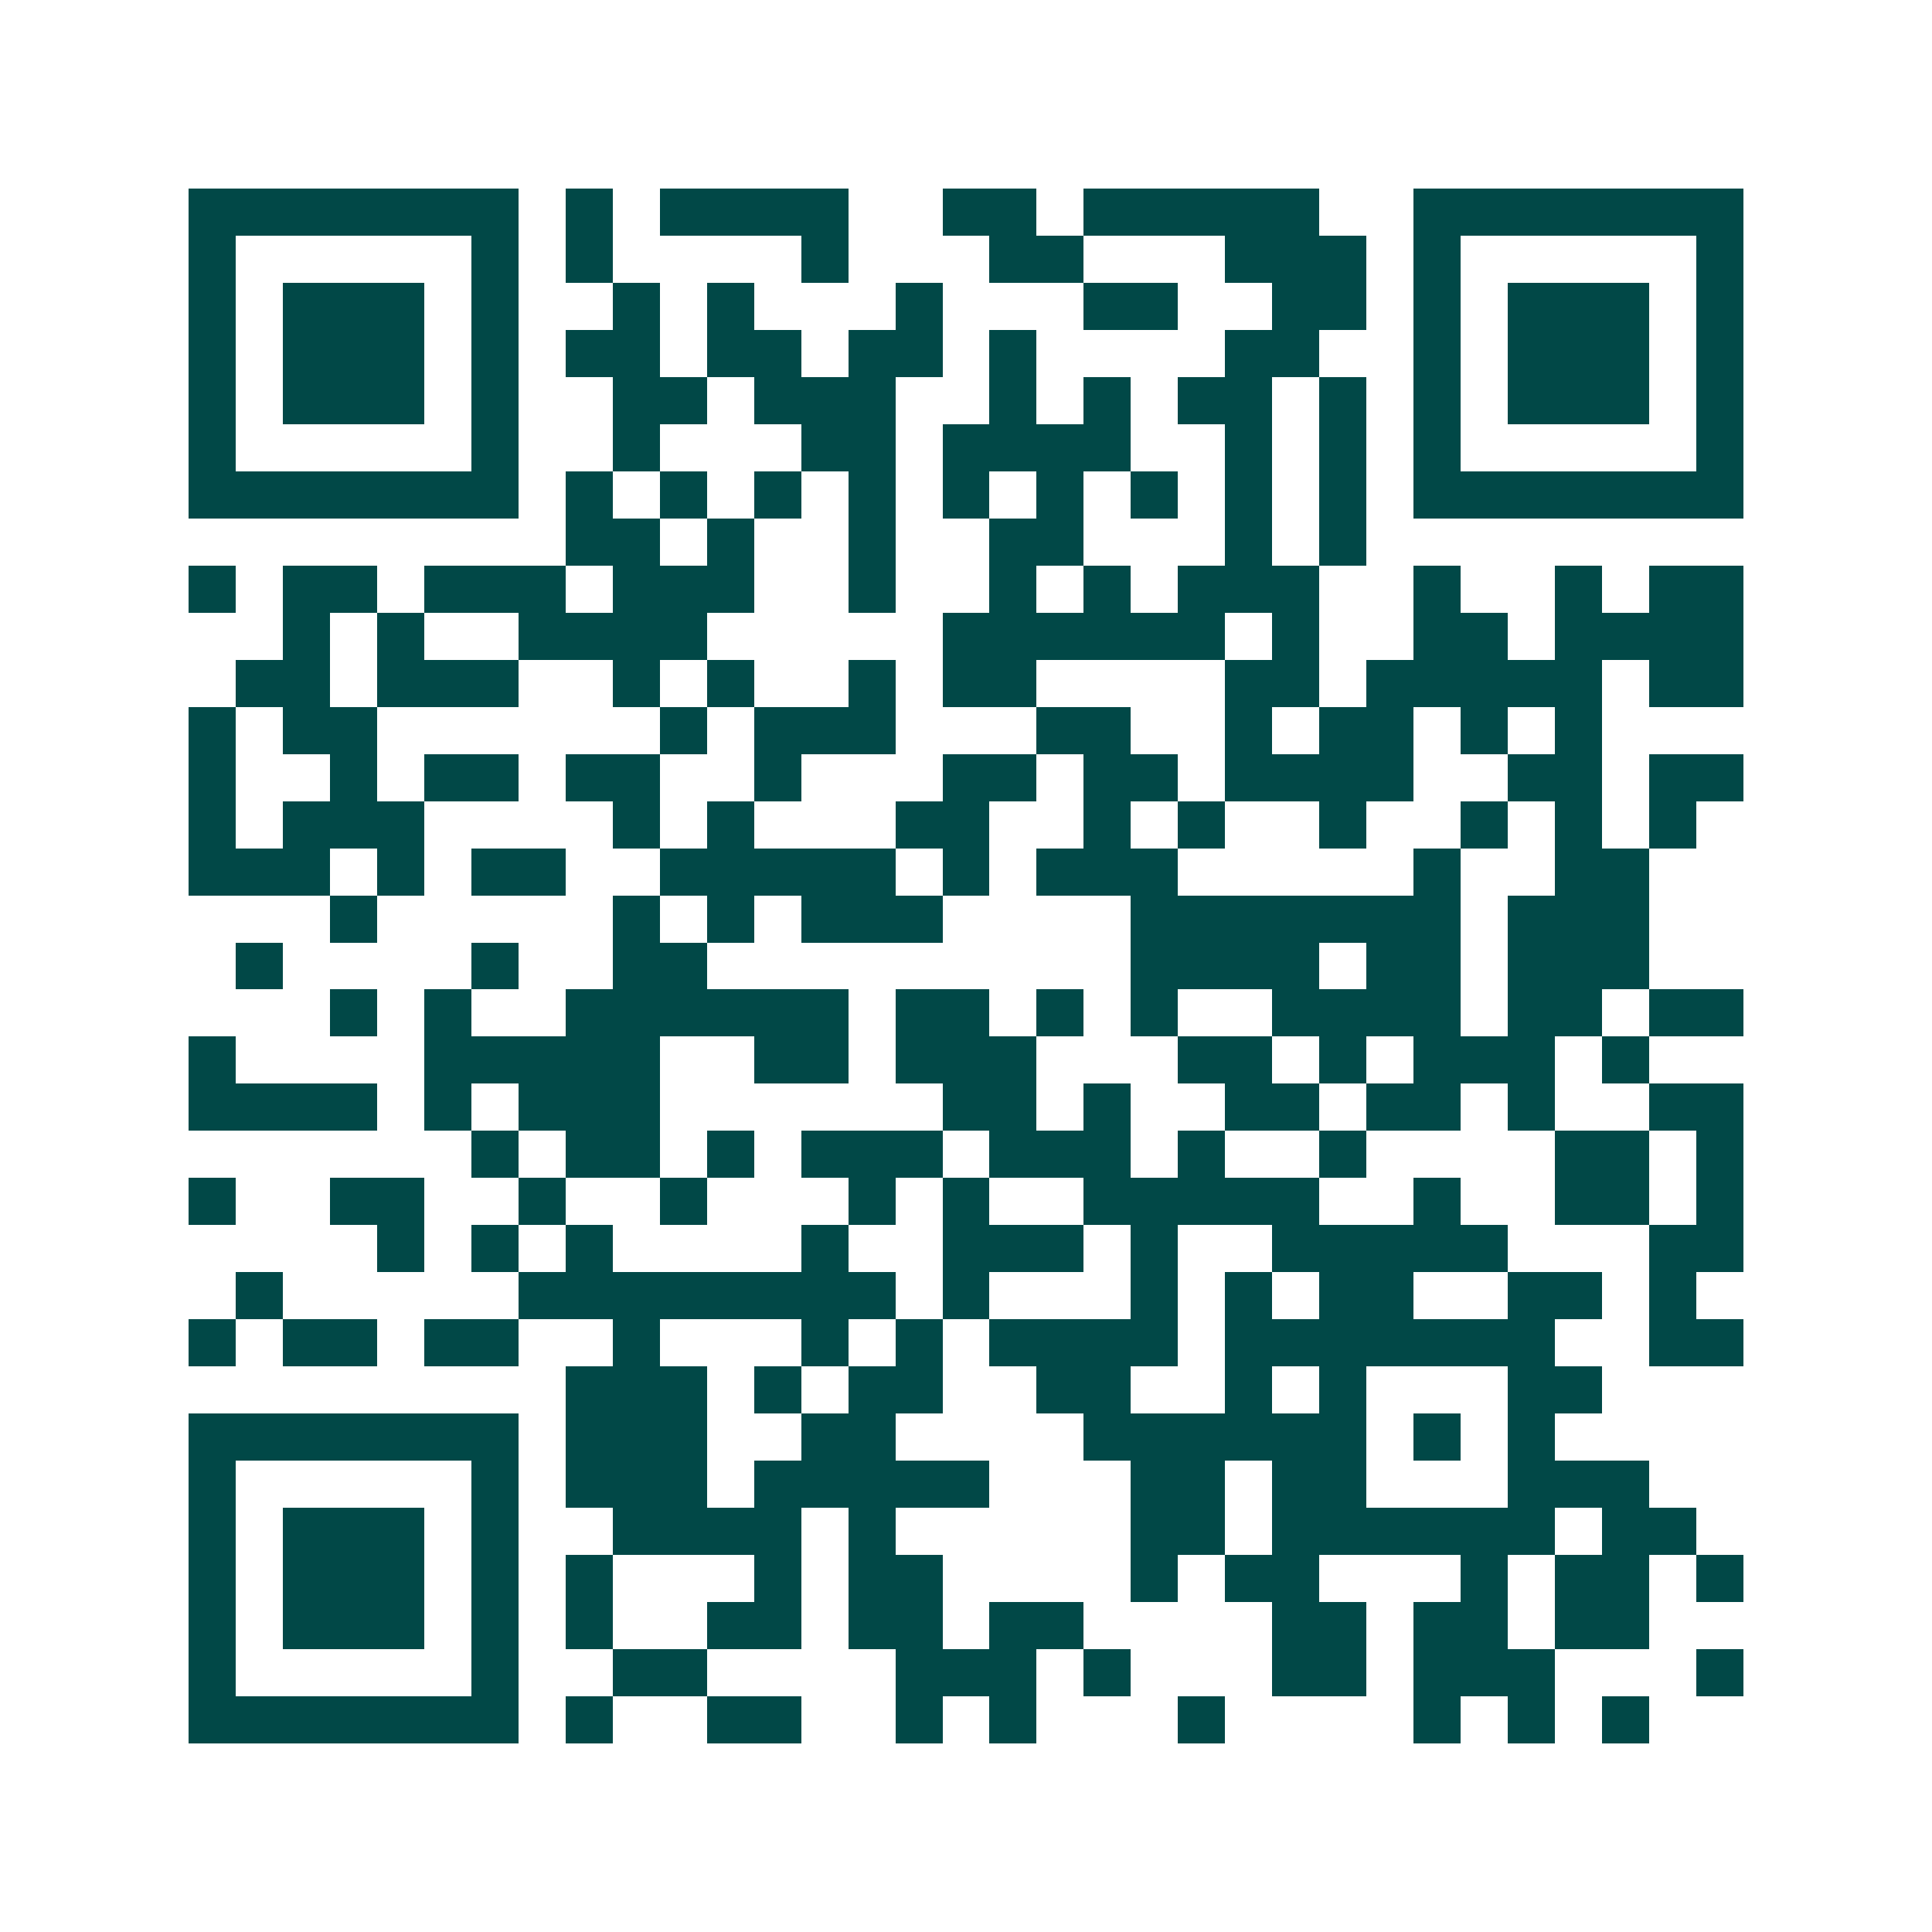 <svg xmlns="http://www.w3.org/2000/svg" width="200" height="200" viewBox="0 0 41 41" shape-rendering="crispEdges"><path fill="#ffffff" d="M0 0h41v41H0z"/><path stroke="#014847" d="M4 4.5h7m1 0h1m1 0h4m2 0h2m1 0h5m2 0h7M4 5.5h1m5 0h1m1 0h1m4 0h1m3 0h2m3 0h3m1 0h1m5 0h1M4 6.5h1m1 0h3m1 0h1m2 0h1m1 0h1m3 0h1m3 0h2m2 0h2m1 0h1m1 0h3m1 0h1M4 7.5h1m1 0h3m1 0h1m1 0h2m1 0h2m1 0h2m1 0h1m4 0h2m2 0h1m1 0h3m1 0h1M4 8.5h1m1 0h3m1 0h1m2 0h2m1 0h3m2 0h1m1 0h1m1 0h2m1 0h1m1 0h1m1 0h3m1 0h1M4 9.5h1m5 0h1m2 0h1m3 0h2m1 0h4m2 0h1m1 0h1m1 0h1m5 0h1M4 10.5h7m1 0h1m1 0h1m1 0h1m1 0h1m1 0h1m1 0h1m1 0h1m1 0h1m1 0h1m1 0h7M12 11.5h2m1 0h1m2 0h1m2 0h2m3 0h1m1 0h1M4 12.5h1m1 0h2m1 0h3m1 0h3m2 0h1m2 0h1m1 0h1m1 0h3m2 0h1m2 0h1m1 0h2M6 13.5h1m1 0h1m2 0h4m5 0h6m1 0h1m2 0h2m1 0h4M5 14.5h2m1 0h3m2 0h1m1 0h1m2 0h1m1 0h2m4 0h2m1 0h5m1 0h2M4 15.5h1m1 0h2m6 0h1m1 0h3m3 0h2m2 0h1m1 0h2m1 0h1m1 0h1M4 16.5h1m2 0h1m1 0h2m1 0h2m2 0h1m3 0h2m1 0h2m1 0h4m2 0h2m1 0h2M4 17.5h1m1 0h3m4 0h1m1 0h1m3 0h2m2 0h1m1 0h1m2 0h1m2 0h1m1 0h1m1 0h1M4 18.5h3m1 0h1m1 0h2m2 0h5m1 0h1m1 0h3m5 0h1m2 0h2M7 19.5h1m5 0h1m1 0h1m1 0h3m4 0h7m1 0h3M5 20.5h1m4 0h1m2 0h2m9 0h4m1 0h2m1 0h3M7 21.5h1m1 0h1m2 0h6m1 0h2m1 0h1m1 0h1m2 0h4m1 0h2m1 0h2M4 22.5h1m4 0h5m2 0h2m1 0h3m3 0h2m1 0h1m1 0h3m1 0h1M4 23.5h4m1 0h1m1 0h3m6 0h2m1 0h1m2 0h2m1 0h2m1 0h1m2 0h2M10 24.5h1m1 0h2m1 0h1m1 0h3m1 0h3m1 0h1m2 0h1m4 0h2m1 0h1M4 25.5h1m2 0h2m2 0h1m2 0h1m3 0h1m1 0h1m2 0h5m2 0h1m2 0h2m1 0h1M8 26.5h1m1 0h1m1 0h1m4 0h1m2 0h3m1 0h1m2 0h5m3 0h2M5 27.5h1m5 0h8m1 0h1m3 0h1m1 0h1m1 0h2m2 0h2m1 0h1M4 28.5h1m1 0h2m1 0h2m2 0h1m3 0h1m1 0h1m1 0h4m1 0h7m2 0h2M12 29.5h3m1 0h1m1 0h2m2 0h2m2 0h1m1 0h1m3 0h2M4 30.5h7m1 0h3m2 0h2m4 0h6m1 0h1m1 0h1M4 31.5h1m5 0h1m1 0h3m1 0h5m3 0h2m1 0h2m3 0h3M4 32.5h1m1 0h3m1 0h1m2 0h4m1 0h1m5 0h2m1 0h6m1 0h2M4 33.5h1m1 0h3m1 0h1m1 0h1m3 0h1m1 0h2m4 0h1m1 0h2m3 0h1m1 0h2m1 0h1M4 34.5h1m1 0h3m1 0h1m1 0h1m2 0h2m1 0h2m1 0h2m4 0h2m1 0h2m1 0h2M4 35.5h1m5 0h1m2 0h2m4 0h3m1 0h1m3 0h2m1 0h3m3 0h1M4 36.5h7m1 0h1m2 0h2m2 0h1m1 0h1m3 0h1m4 0h1m1 0h1m1 0h1"/></svg>
